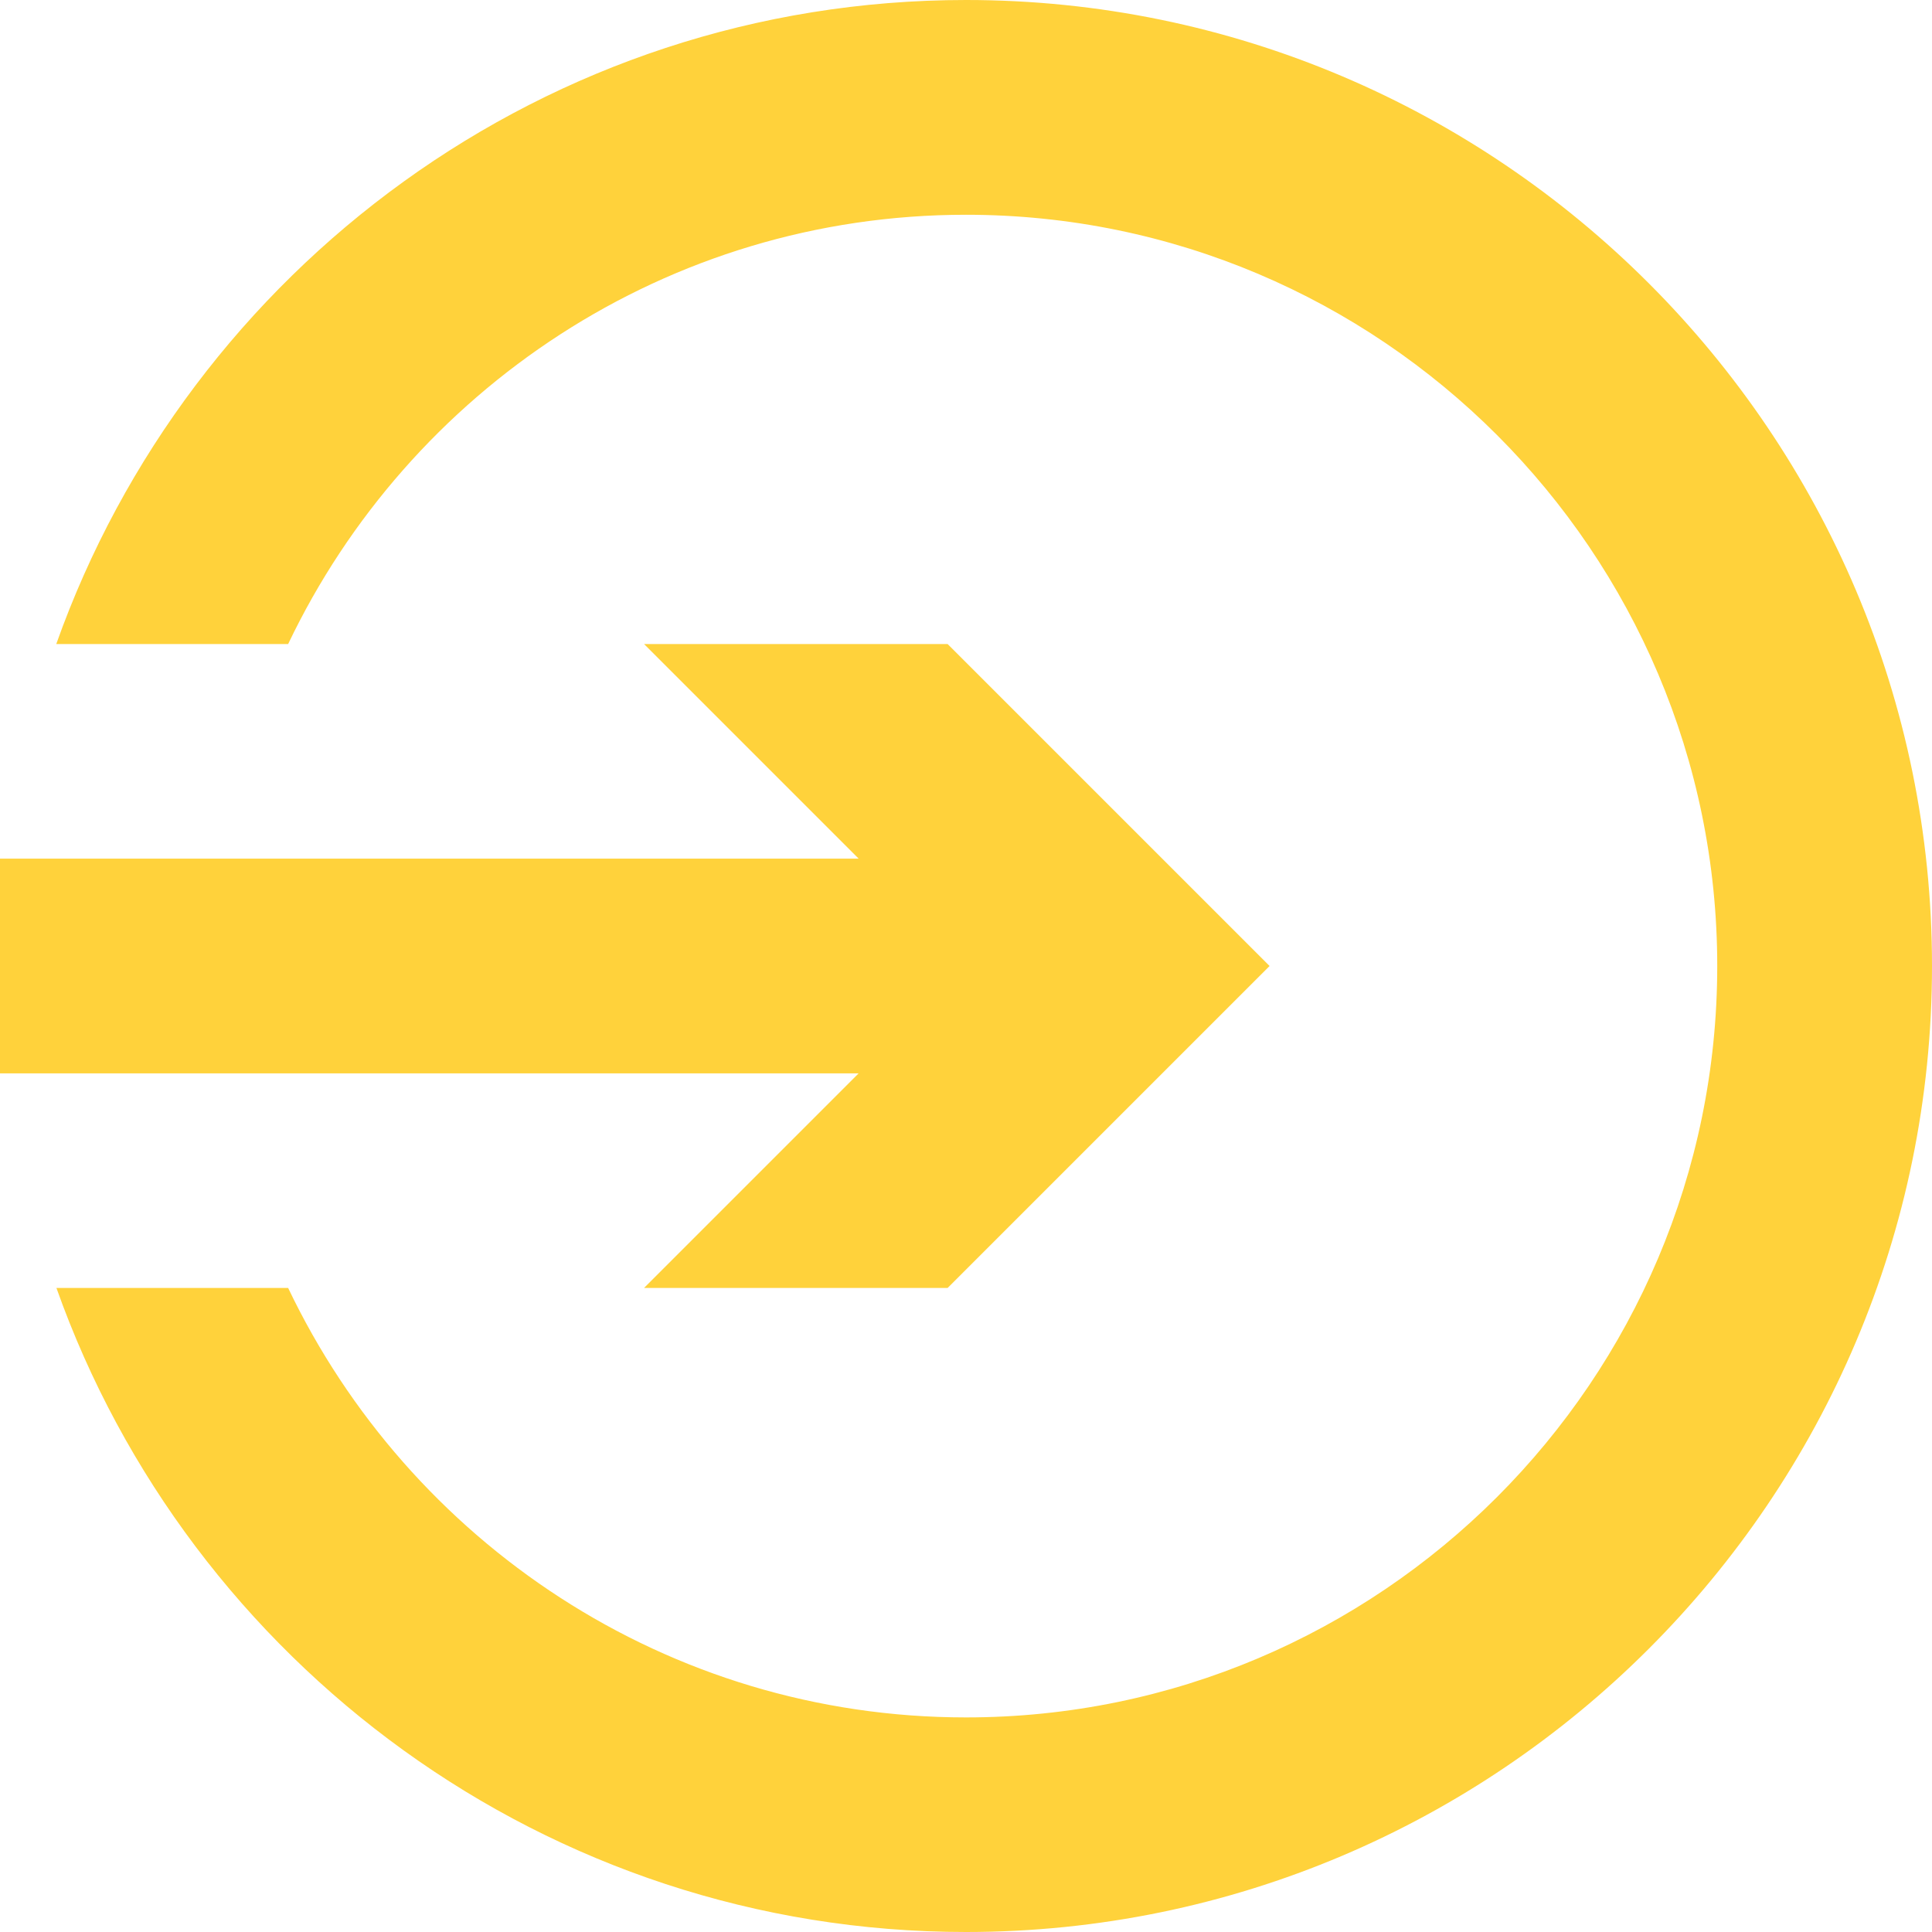 <?xml version="1.0" encoding="UTF-8" standalone="no"?><svg xmlns="http://www.w3.org/2000/svg" xmlns:xlink="http://www.w3.org/1999/xlink" fill="#000000" height="44" preserveAspectRatio="xMidYMid meet" version="1" viewBox="0.0 0.0 44.0 44.0" width="44" zoomAndPan="magnify"><g fill="#ffd23b" id="change1_1"><path d="M 22 0 C 12.445 0 4.312 6.137 1.281 14.668 L 6.562 14.668 C 9.316 8.895 15.191 4.891 22 4.891 C 31.438 4.891 39.109 12.566 39.109 22 C 39.109 31.438 31.434 39.113 22 39.113 C 15.191 39.113 9.316 35.105 6.562 29.332 L 1.285 29.332 C 4.312 37.863 12.445 44 22 44 C 34.133 44 44 34.133 44 22 C 44 9.871 34.133 0 22 0"/><path d="M 14.668 29.332 L 21.582 29.332 L 28.914 22 L 21.582 14.668 L 14.668 14.668 L 19.555 19.555 L 0 19.555 L 0 24.445 L 19.555 24.445 L 14.668 29.332"/></g></svg>